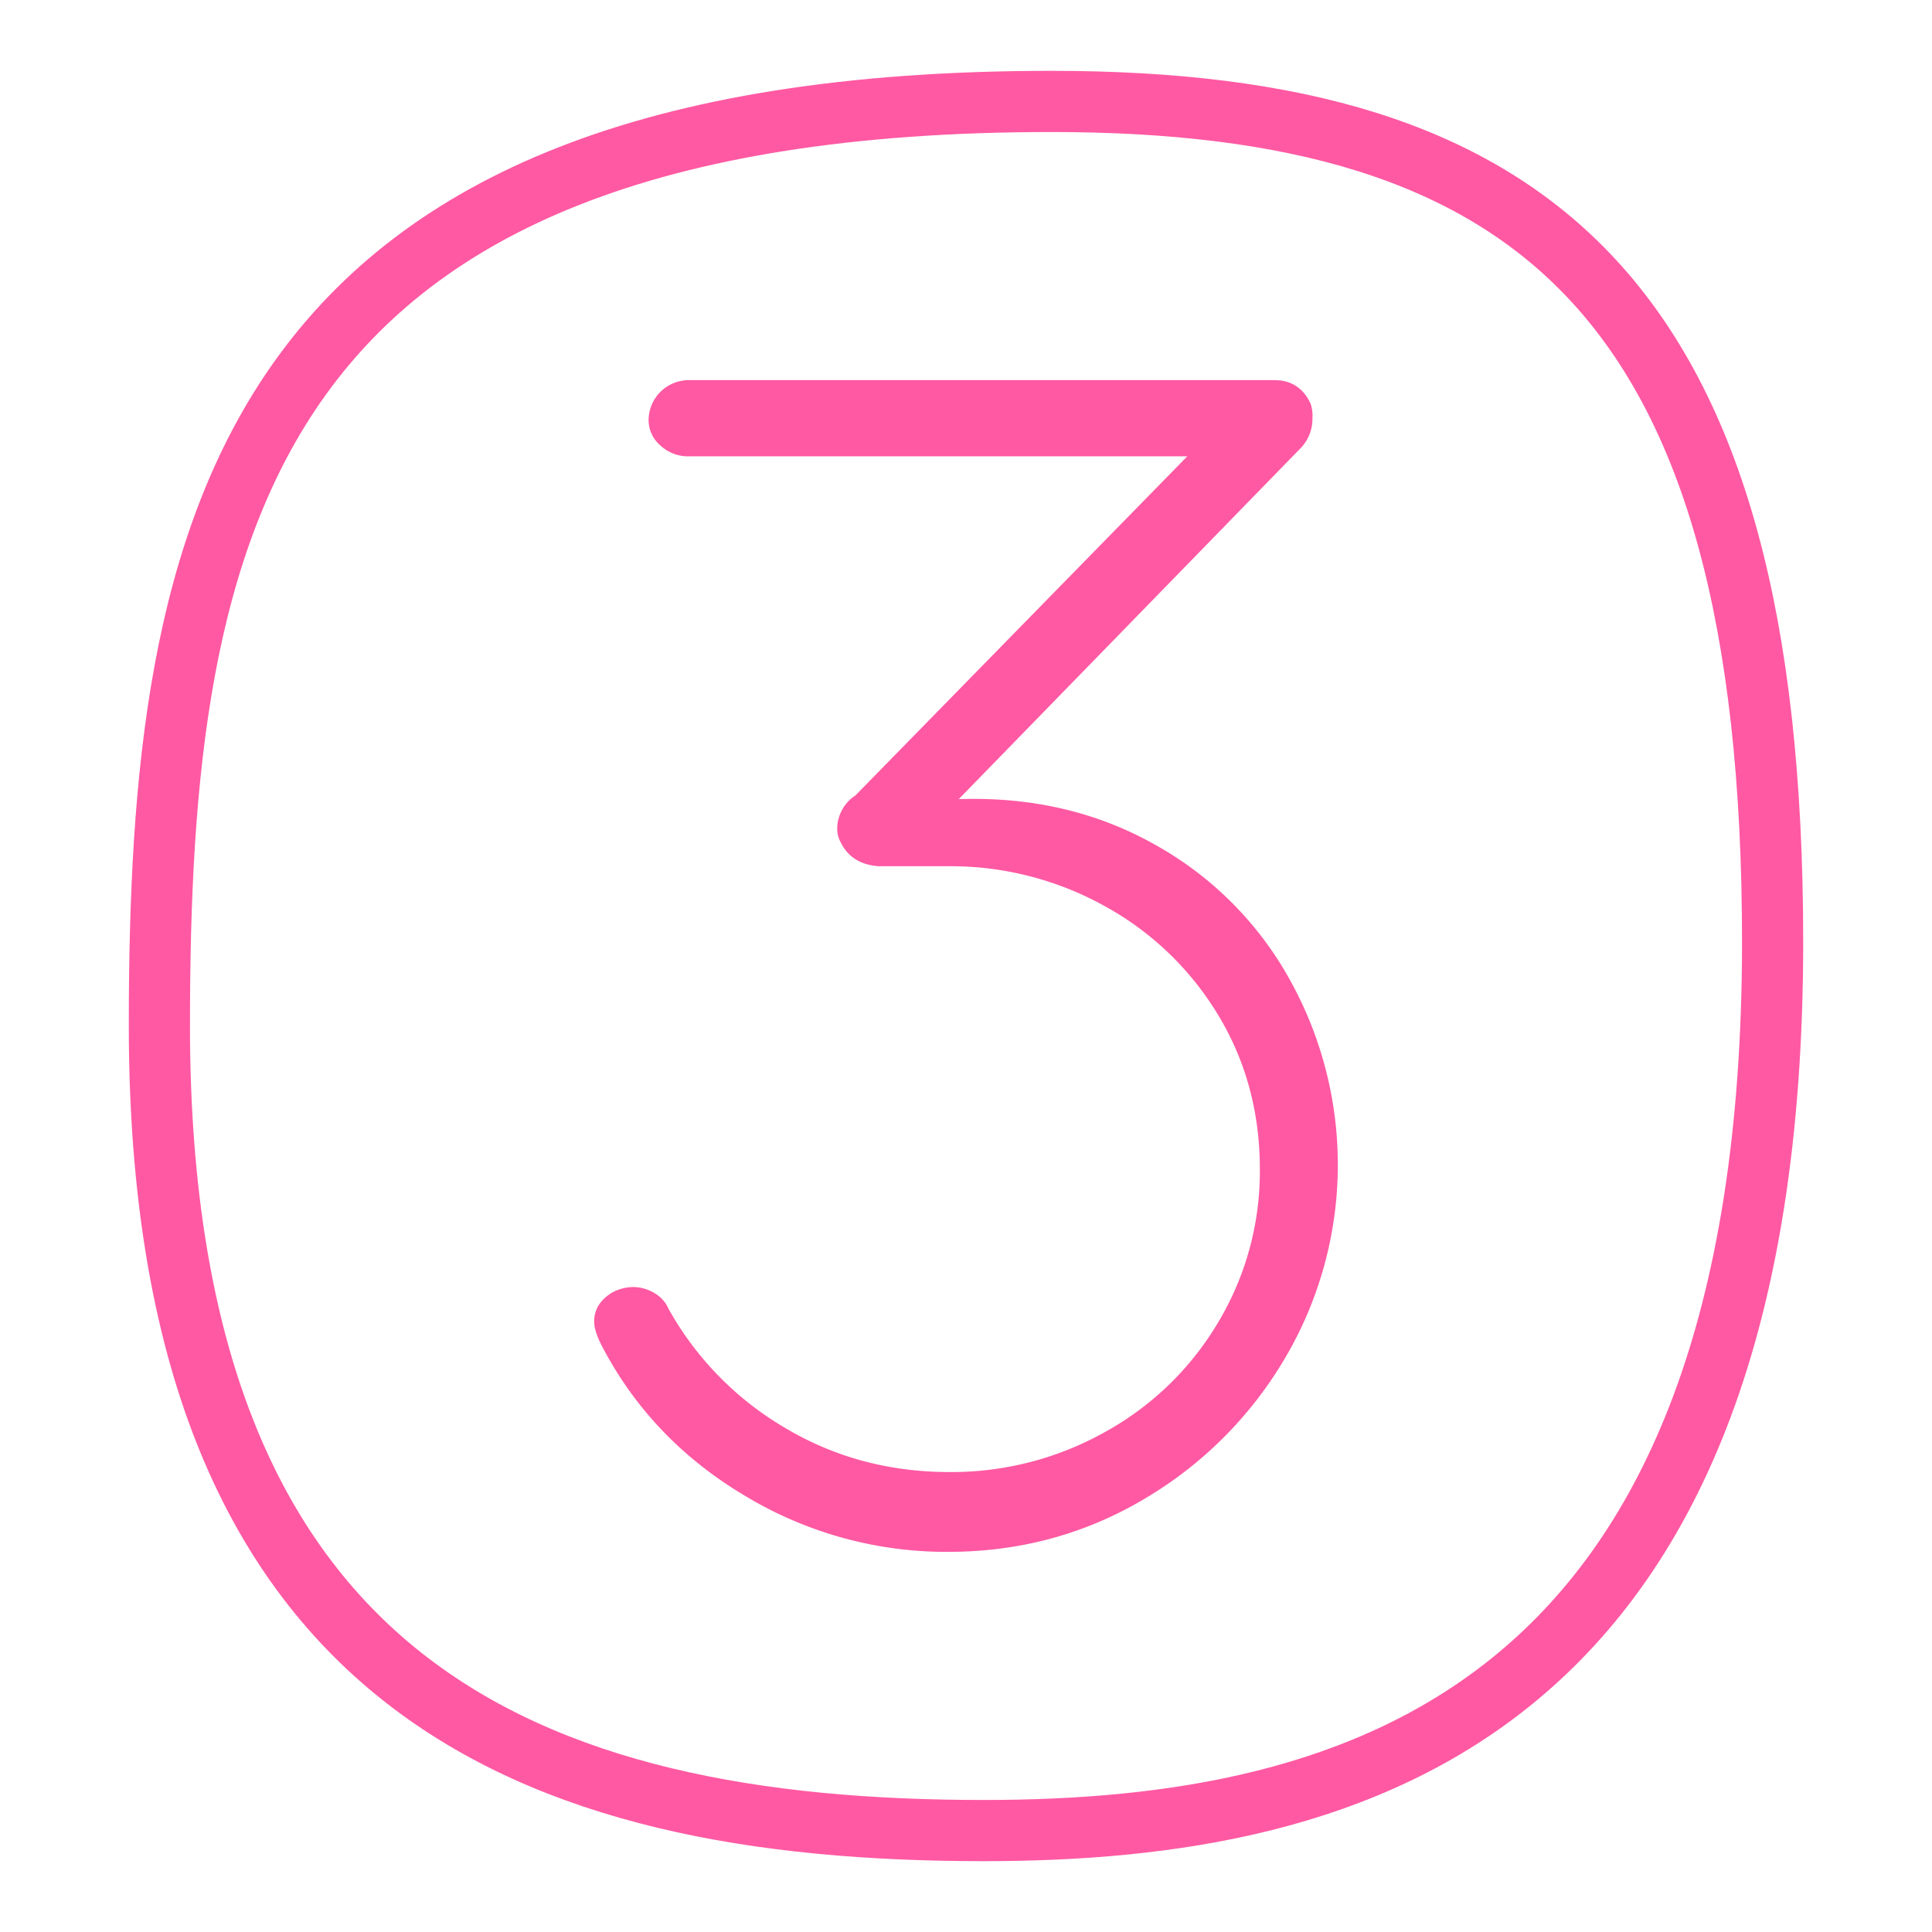 <?xml version="1.0" encoding="UTF-8"?> <svg xmlns="http://www.w3.org/2000/svg" id="Layer_1" data-name="Layer 1" width="600" height="600" viewBox="0 0 600 600"> <defs> <style>.cls-1{fill:none;stroke:#ff59a3;stroke-miterlimit:10;stroke-width:19px;}.cls-2{fill:#ff59a3;}</style> </defs> <title>3</title> <path class="cls-1" d="M550.5,292.5c0,240-129,276-245,276-140,0-256-44-256-250,0-154.64,25-287,277-287C476.5,31.5,550.5,92.5,550.5,292.5Z"></path> <path class="cls-2" d="M399.14,421.672A123.2,123.2,0,0,1,355.2,465.608q-27.606,16.345-60.836,16.336a121.038,121.038,0,0,1-63.089-17.462q-29.3-17.453-44.5-46.753-2.257-4.5-2.253-7.323,0-5.625,5.632-9.013a14.013,14.013,0,0,1,6.2-1.69,12.873,12.873,0,0,1,7.041,1.972,10.343,10.343,0,0,1,4.225,4.788,98.36,98.36,0,0,0,36.051,36.895q23.09,13.81,51.259,13.8a97.372,97.372,0,0,0,48.162-12.392A92.99,92.99,0,0,0,378.3,410.688a91.106,91.106,0,0,0,12.956-47.6q0-26.47-12.956-47.88a93.767,93.767,0,0,0-35.206-33.8,98.54,98.54,0,0,0-48.725-12.392H272.962q-8.449-.555-11.829-7.323a8.977,8.977,0,0,1-1.127-3.943,12.4,12.4,0,0,1,5.633-10.7L368.722,141.714H213.816a12.422,12.422,0,0,1-8.731-3.38,10.4,10.4,0,0,1-3.662-7.886,12.5,12.5,0,0,1,12.393-12.392H395.76q7.882,0,11.266,7.323a11.852,11.852,0,0,1,.563,4.506,13.046,13.046,0,0,1-3.943,9.576l-105.9,108.716q33.8-1.122,60.836,14.082a107.416,107.416,0,0,1,41.965,41.966,118.185,118.185,0,0,1-1.408,117.447Z"></path> </svg> 